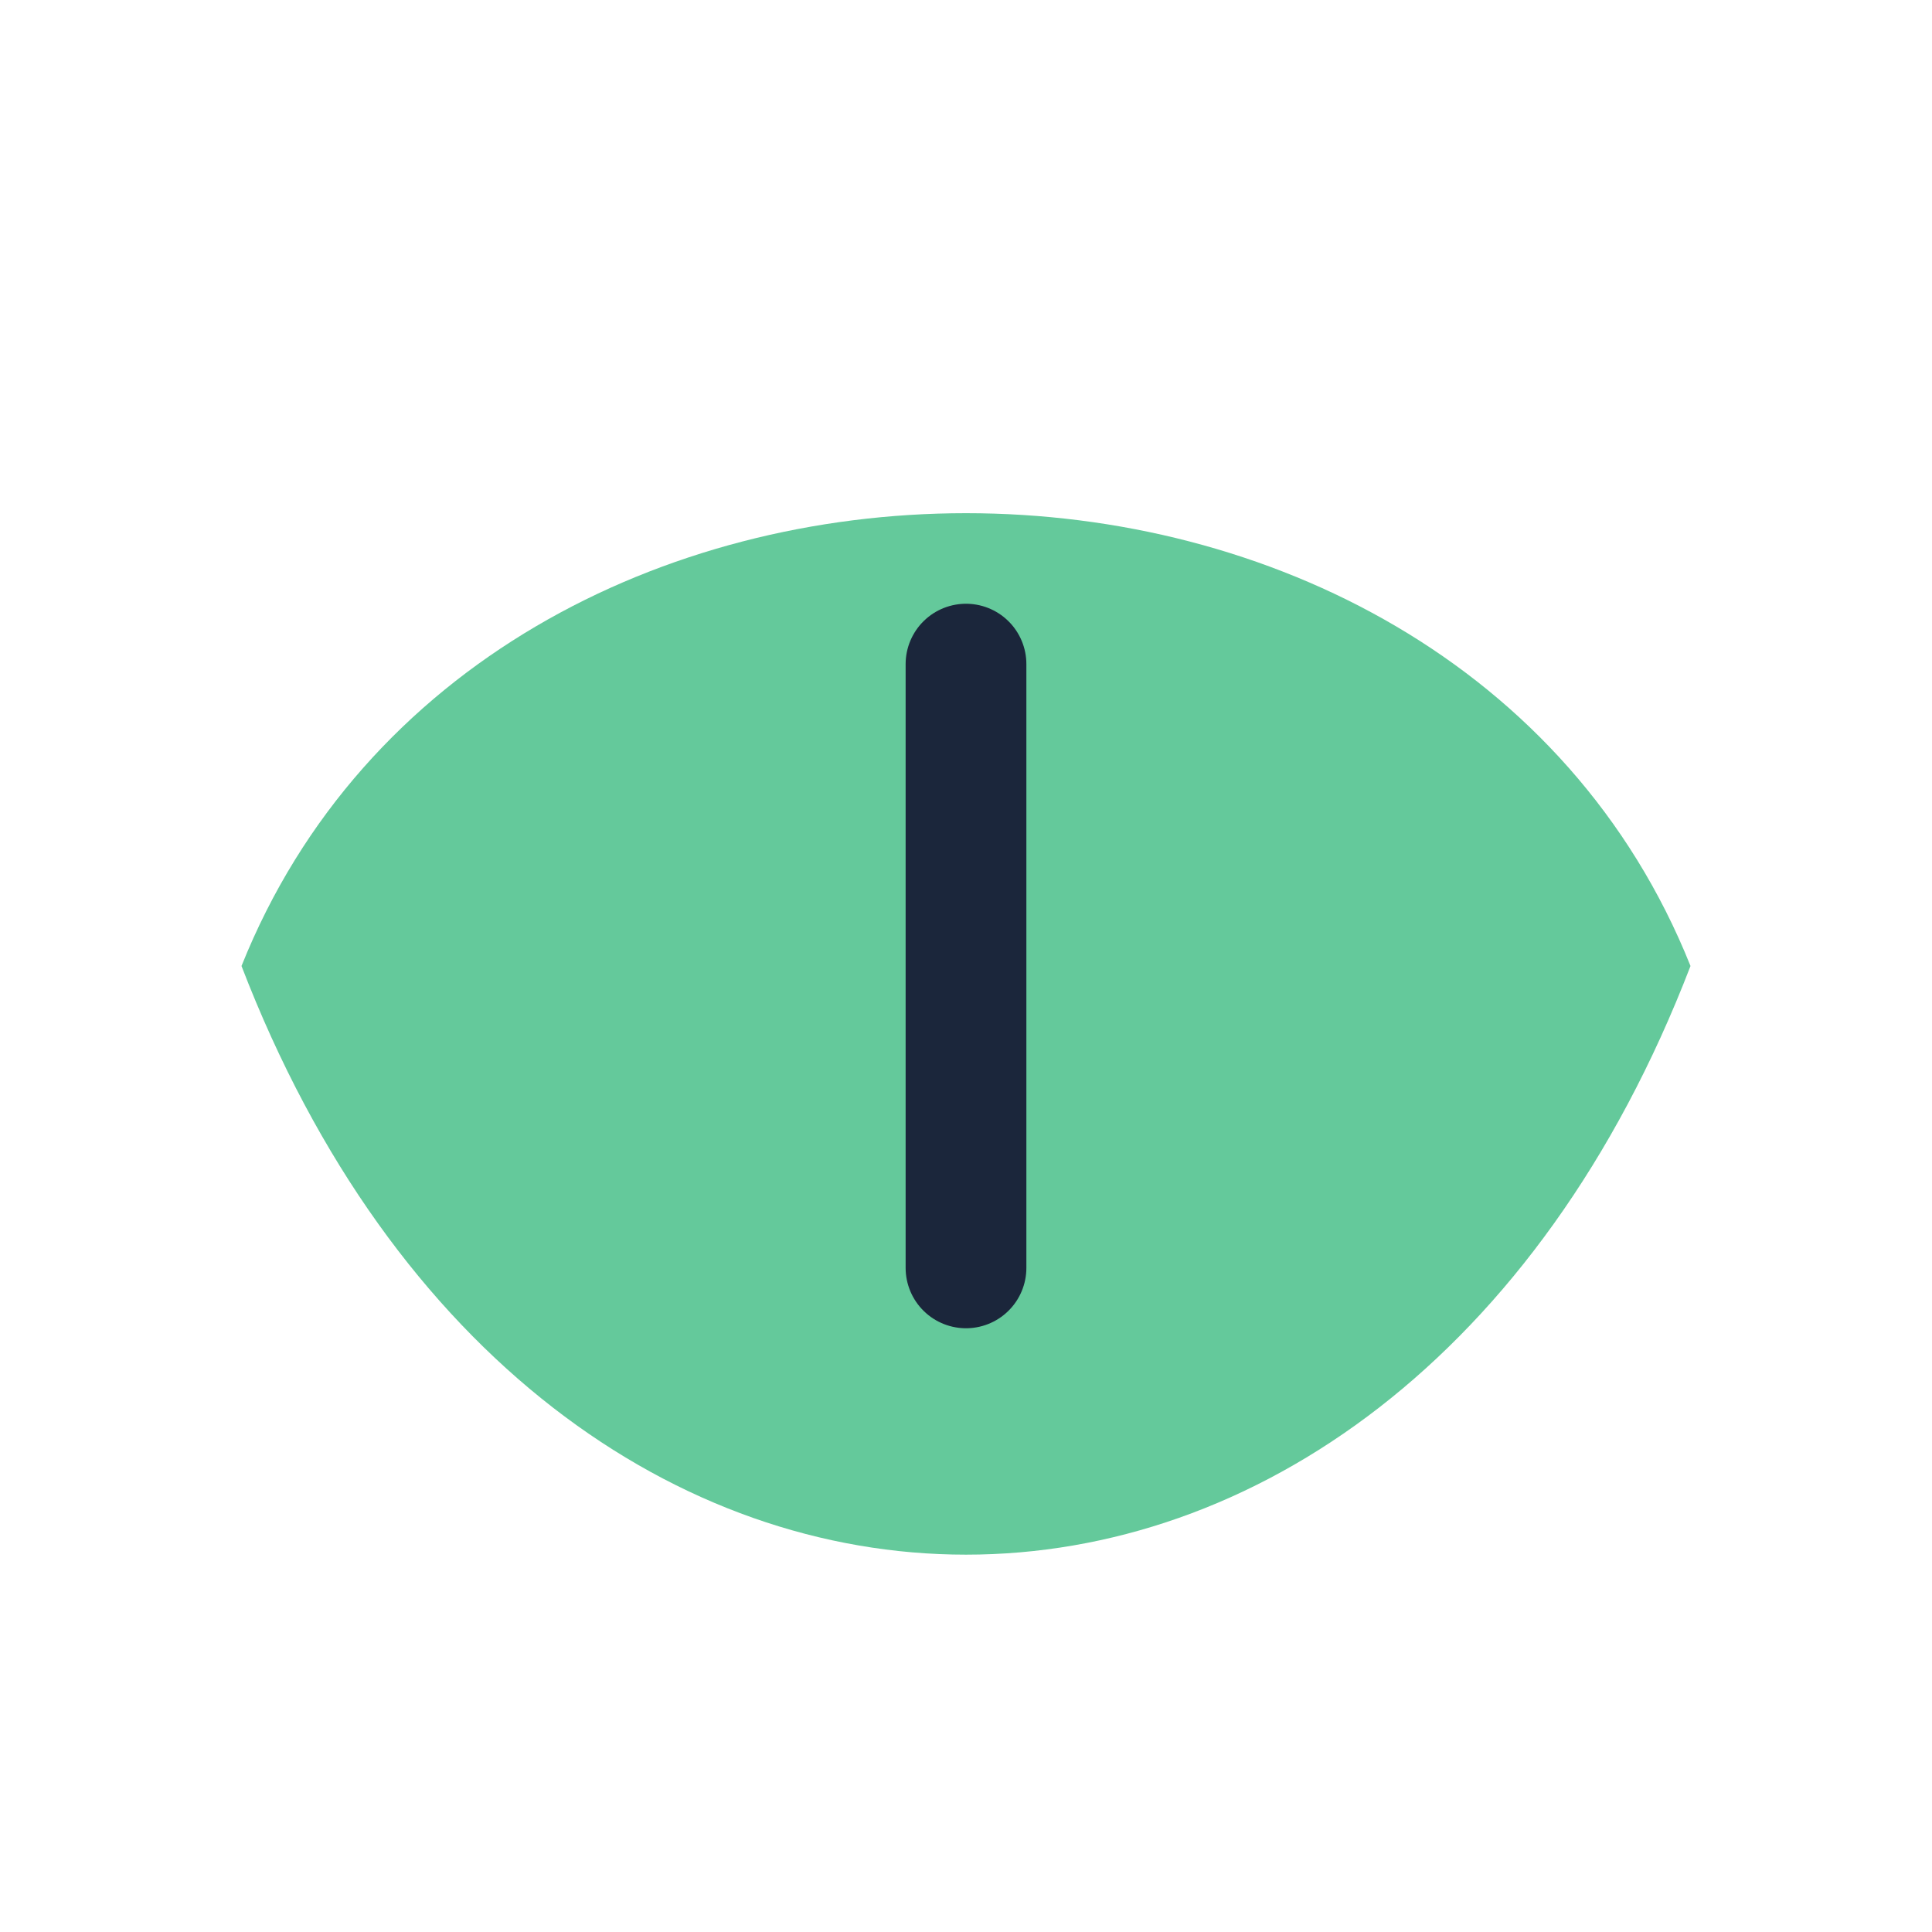 <?xml version="1.0" encoding="UTF-8"?>
<svg xmlns="http://www.w3.org/2000/svg" width="32" height="32" viewBox="0 0 32 32"><path d="M28 16C24 6 8 6 4 16c5 13 19 13 24 0z" fill="#64C99B"/><path d="M16 11v10" stroke="#1B263B" stroke-width="2" stroke-linecap="round"/></svg>